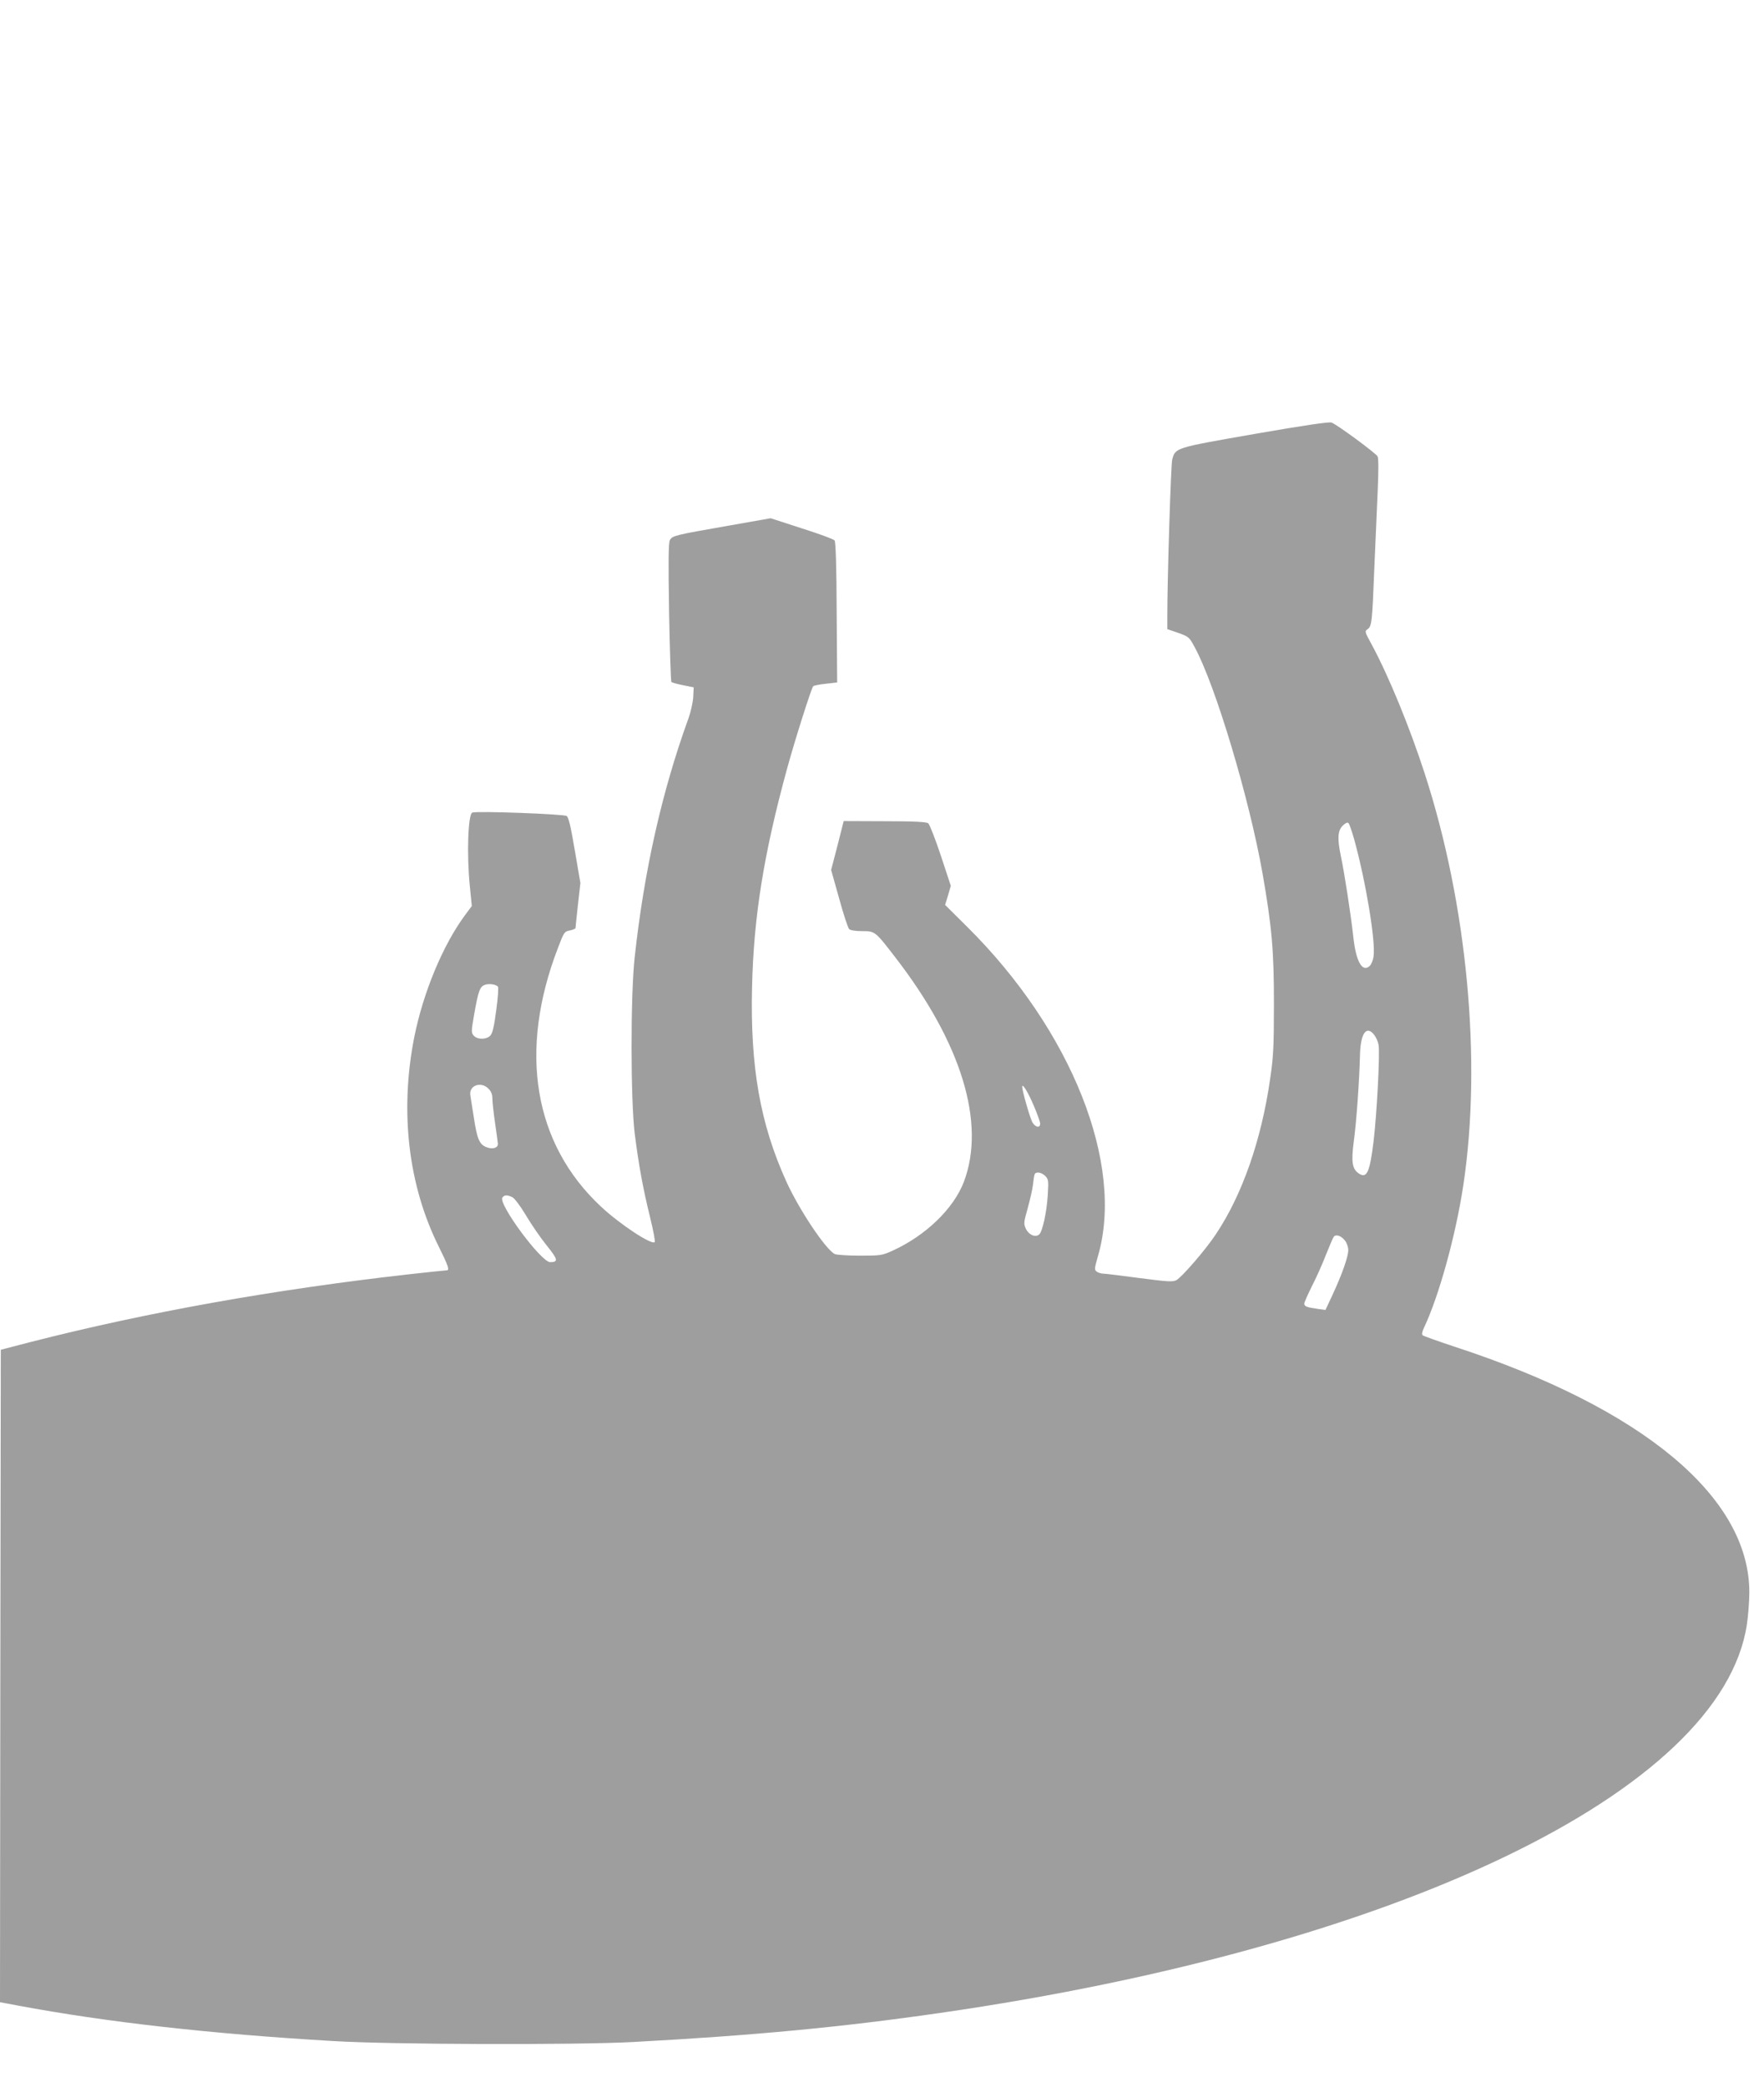 <?xml version="1.0" standalone="no"?>
<!DOCTYPE svg PUBLIC "-//W3C//DTD SVG 20010904//EN"
 "http://www.w3.org/TR/2001/REC-SVG-20010904/DTD/svg10.dtd">
<svg version="1.0" xmlns="http://www.w3.org/2000/svg"
 width="1082pt" height="1280pt" viewBox="0 0 1082 1280"
 preserveAspectRatio="xMidYMid meet">
<g transform="translate(0,1280) scale(0.1,-0.1)"
fill="#9e9e9e" stroke="none">
<path d="M7696 10139 c-492 -86 -486 -84 -506 -158 -8 -31 -30 -730 -30 -957
l0 -82 67 -23 c64 -23 68 -26 100 -86 127 -231 336 -929 417 -1388 57 -325 71
-481 70 -810 0 -248 -3 -313 -23 -450 -54 -376 -171 -712 -334 -955 -63 -95
-207 -261 -241 -280 -23 -12 -52 -10 -229 13 -111 15 -211 27 -223 27 -11 0
-28 6 -37 12 -15 12 -14 19 7 93 166 564 -160 1386 -803 2023 l-134 133 18 58
17 59 -61 185 c-34 102 -69 191 -77 198 -11 9 -81 13 -267 13 l-252 1 -38
-150 -39 -150 49 -174 c26 -96 54 -180 61 -188 9 -8 38 -13 81 -13 78 0 79 0
202 -160 407 -526 557 -1018 421 -1378 -63 -164 -234 -329 -436 -421 -66 -30
-74 -31 -203 -31 -74 0 -143 5 -153 10 -57 30 -219 273 -297 445 -160 353
-222 701 -210 1195 10 429 72 814 213 1330 49 180 151 501 162 512 4 4 39 11
77 15 l70 8 -3 429 c-1 290 -6 434 -13 442 -6 8 -97 41 -201 74 l-191 62 -266
-47 c-321 -56 -337 -60 -352 -87 -9 -16 -10 -131 -5 -442 4 -232 11 -424 14
-428 4 -4 37 -13 72 -20 l65 -13 -3 -60 c-2 -33 -15 -91 -29 -130 -164 -452
-272 -935 -330 -1465 -26 -237 -25 -872 0 -1080 25 -197 51 -338 94 -513 20
-81 33 -150 29 -154 -19 -19 -215 110 -331 219 -412 385 -506 953 -263 1584
37 98 40 102 73 108 19 4 35 11 35 15 0 5 7 69 15 143 l15 133 -34 199 c-25
147 -38 203 -50 212 -17 12 -551 32 -579 21 -26 -10 -35 -255 -15 -453 l12
-120 -41 -55 c-137 -185 -257 -475 -312 -749 -90 -456 -37 -908 150 -1284 59
-119 68 -146 49 -146 -6 0 -113 -11 -238 -25 -821 -93 -1596 -231 -2312 -414
l-185 -48 -3 -2000 -2 -2001 112 -21 c541 -101 1177 -173 1928 -217 358 -22
1491 -25 1845 -6 738 40 1279 91 1880 178 2809 405 4796 1362 4950 2382 8 53
15 143 15 198 0 584 -654 1129 -1809 1506 -102 34 -190 65 -195 70 -6 5 -3 22
8 45 92 194 195 565 242 877 114 758 24 1719 -237 2522 -93 287 -221 598 -325
791 -44 80 -44 82 -25 95 25 18 28 42 41 378 6 140 15 347 20 458 6 134 6 210
0 223 -11 20 -248 195 -283 208 -15 5 -172 -18 -471 -70z m610 -2485 c71 -256
133 -628 119 -719 -3 -24 -14 -50 -24 -59 -45 -41 -84 28 -100 179 -15 136
-55 395 -76 493 -23 110 -20 158 11 189 17 16 29 22 35 16 6 -6 21 -50 35 -99z
m-5252 -904 c5 -5 0 -68 -10 -144 -13 -100 -23 -142 -36 -156 -24 -26 -79 -26
-102 -1 -16 18 -16 25 3 134 25 140 34 165 63 177 24 10 67 5 82 -10z m5375
-296 c11 -14 24 -42 27 -63 9 -47 -11 -429 -31 -591 -23 -189 -41 -228 -89
-197 -42 28 -49 70 -32 199 16 117 34 368 38 533 4 130 40 179 87 119z m-5434
-329 c17 -16 25 -35 25 -59 0 -20 7 -86 16 -148 9 -62 17 -121 18 -132 1 -26
-34 -36 -72 -20 -42 17 -56 51 -76 184 -9 58 -19 117 -21 133 -10 60 64 88
110 42z m3345 -103 c22 -51 40 -101 40 -112 0 -28 -26 -25 -46 5 -14 21 -63
191 -64 220 0 26 35 -31 70 -113z m71 -433 c20 -20 21 -29 16 -113 -6 -108
-33 -230 -53 -246 -23 -20 -63 -3 -81 34 -15 32 -14 39 11 128 14 51 29 116
32 143 3 28 7 56 10 63 6 19 42 14 65 -9z m-3269 -130 c13 -6 49 -53 83 -110
33 -56 90 -139 128 -186 70 -87 73 -102 22 -103 -56 0 -323 361 -293 397 13
16 29 16 60 2z m5108 -267 c11 -13 20 -40 20 -58 0 -40 -38 -148 -96 -273
l-44 -94 -50 7 c-64 9 -80 15 -80 32 0 7 22 57 49 111 28 54 66 141 86 193 21
52 41 100 46 106 14 17 46 6 69 -24z"/>
</g>
</svg>
